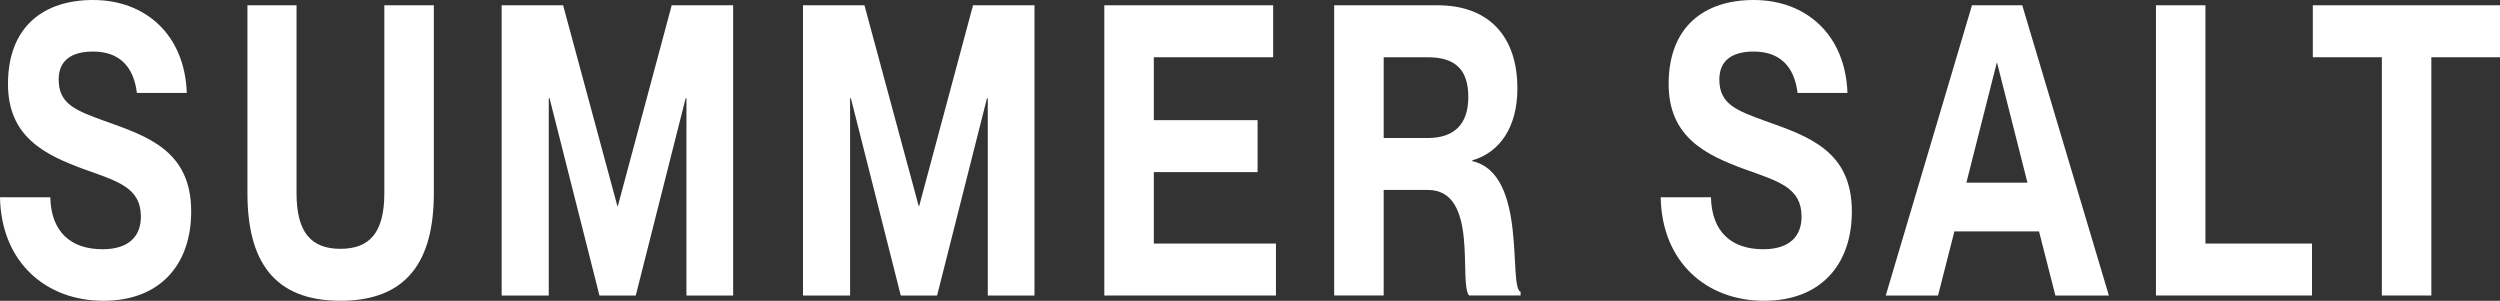 <svg width="640" height="77" viewBox="0 0 640 77" fill="none" xmlns="http://www.w3.org/2000/svg">
<rect x="0" y="0" width="640" height="77" fill="#333333" stroke="none"/>
<path d="M0 50.502H12.872C13.076 59.335 18.082 63.804 26.257 63.804C33.204 63.804 36.066 60.27 36.066 55.49C36.066 48.008 30.242 46.449 21.252 43.228C11.443 39.592 2.043 35.02 2.043 21.51C2.043 6.755 11.238 0 23.808 0C37.293 0 47.307 8.935 47.817 23.796H35.046C34.227 17.041 30.551 13.196 23.808 13.196C18.289 13.196 15.019 15.482 15.019 20.367C15.019 26.6 19.312 28.265 26.77 30.967C37.91 34.918 48.944 38.657 48.944 54.139C48.944 67.649 41.074 77 26.465 77C11.855 77 0.305 67.233 0 50.502Z" fill="white"/>
<path d="M63.346 49.465V1.351H75.912V49.462C75.912 59.539 79.693 63.698 87.153 63.698C94.614 63.698 98.391 59.543 98.391 49.462V1.351H111.062V49.462C111.062 66.813 104.215 76.997 87.153 76.997C70.092 76.997 63.346 66.813 63.346 49.462V49.465Z" fill="white"/>
<path d="M128.425 1.351H144.159L158.057 52.788H158.158L171.955 1.351H187.688V75.649H175.732V25.147H175.528L162.757 75.649H153.458L140.687 25.147H140.482V75.649H128.425V1.351Z" fill="white"/>
<path d="M205.565 1.351H221.298L235.197 52.788H235.297L249.095 1.351H264.828V75.649H252.872V25.147H252.668L239.896 75.649H230.597L217.826 25.147H217.622V75.649H205.565V1.351Z" fill="white"/>
<path d="M282.705 1.351H325.926V14.653H295.375V30.759H321.941V44.061H295.375V62.35H326.641V75.652H282.705V1.351Z" fill="white"/>
<path d="M368.02 1.351C380.895 1.351 388.453 9.041 388.453 22.653C388.453 32.629 383.854 39.07 376.906 41.045V41.253C391.214 44.474 386.001 73.466 389.271 74.711V75.646H376.088C373.33 72.528 378.745 48.629 365.564 48.629H354.222V75.646H341.552V1.351H368.02ZM365.467 35.331C372.21 35.331 375.887 31.902 375.887 24.837C375.887 17.771 372.515 14.653 365.467 14.653H354.226V35.331H365.467Z" fill="white"/>
<path d="M425.133 50.502H438.004C438.209 59.335 443.217 63.804 451.389 63.804C458.337 63.804 461.198 60.27 461.198 55.49C461.198 48.008 455.375 46.449 446.381 43.228C436.572 39.592 427.172 35.02 427.172 21.51C427.172 6.755 436.367 0 448.937 0C462.426 0 472.44 8.935 472.949 23.796H460.178C459.36 17.041 455.68 13.196 448.937 13.196C443.419 13.196 440.151 15.482 440.151 20.367C440.151 26.6 444.442 28.265 451.902 30.967C463.04 34.918 474.076 38.657 474.076 54.139C474.076 67.649 466.207 77 451.597 77C436.988 77 425.441 67.233 425.136 50.502H425.133Z" fill="white"/>
<path d="M504.825 1.351H517.697L539.871 75.649H526.177L521.988 59.232H500.327L496.137 75.649H482.752L504.825 1.351ZM519.029 46.763L511.263 16.11H511.162L503.396 46.763H519.029Z" fill="white"/>
<path d="M551.924 1.351H564.595V62.347H591.875V75.649H551.924V1.351Z" fill="white"/>
<path d="M609.755 14.653H592.079V1.351H640V14.653H622.425V75.649H609.755V14.653Z" fill="white"/>
</svg>
